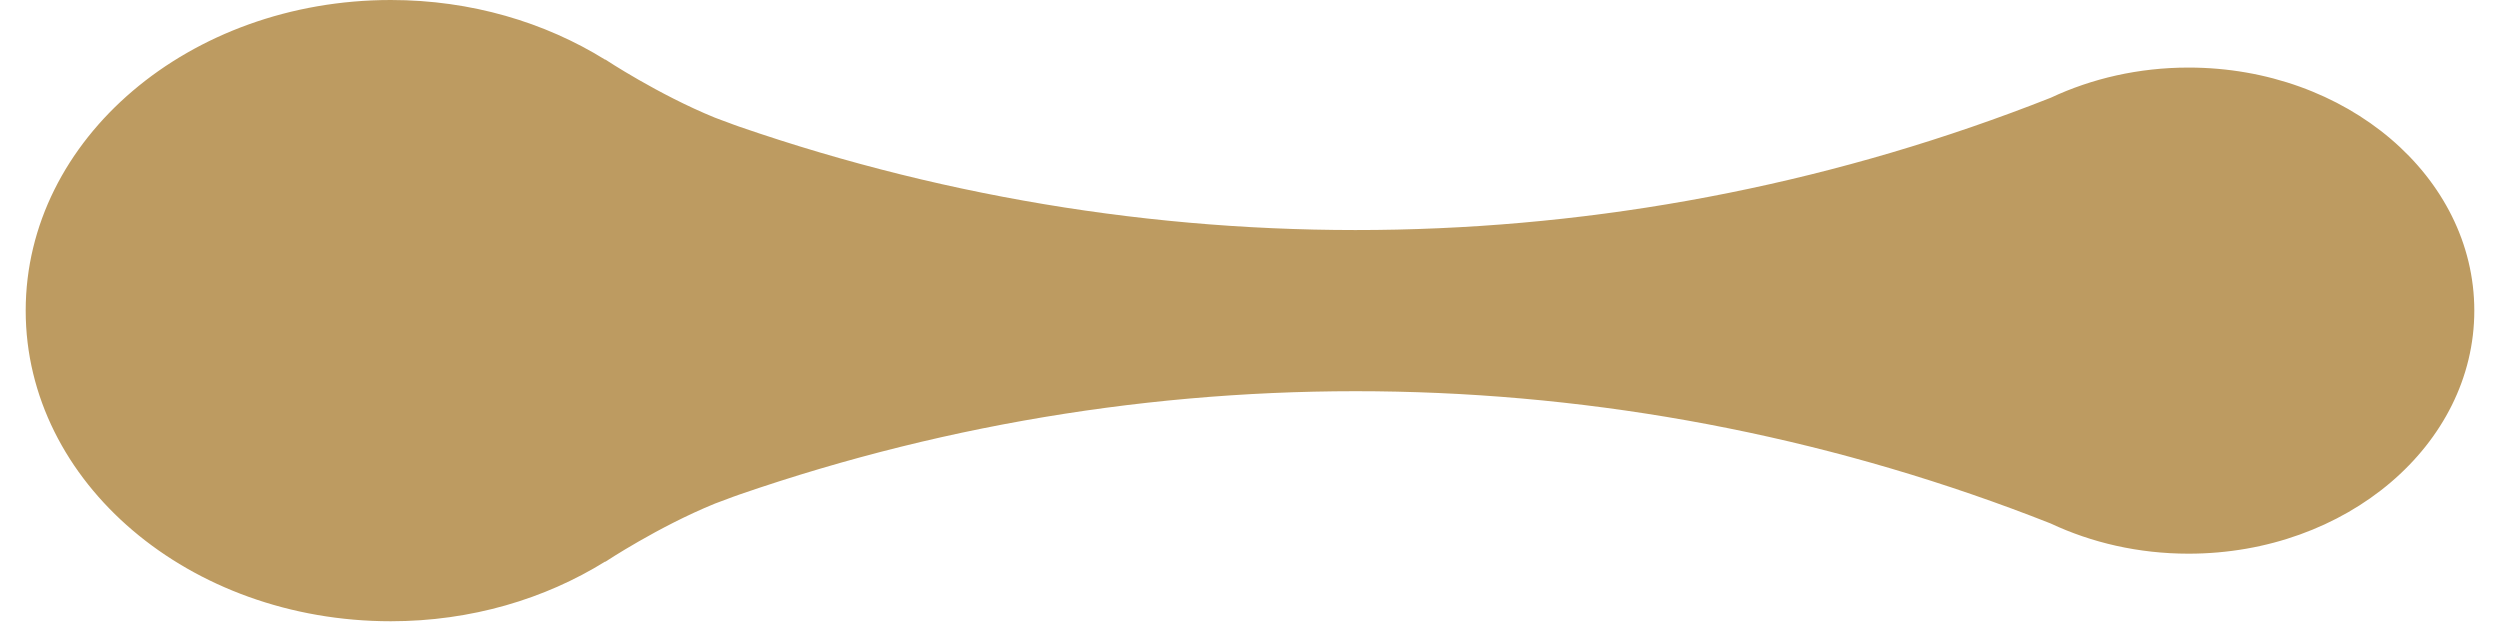 <svg width="72" height="18" viewBox="0 0 72 18" fill="none" xmlns="http://www.w3.org/2000/svg">
<g id="Group 1083">
<path id="Path 380" d="M63.03 1.946C61.592 1.946 60.241 2.262 59.064 2.814C46.951 7.6 33.551 7.88 21.289 3.647C21.187 3.613 21.084 3.572 20.981 3.534C20.849 3.488 20.718 3.435 20.586 3.387C18.954 2.721 17.43 1.712 17.43 1.712L17.429 1.719C15.696 0.643 13.568 0 11.256 0C5.448 0 0.74 4.004 0.74 8.946C0.74 13.892 5.447 17.892 11.256 17.892C13.568 17.892 15.696 17.249 17.429 16.173L17.43 16.181C17.43 16.181 18.957 15.169 20.591 14.503C20.708 14.461 20.824 14.414 20.942 14.372C21.06 14.329 21.177 14.282 21.295 14.243C33.553 10.013 46.949 10.293 59.059 15.076C60.236 15.629 61.589 15.946 63.029 15.946C67.575 15.946 71.26 12.812 71.26 8.946C71.26 5.08 67.573 1.946 63.03 1.946Z" fill="#BD9B61"/>
</g>
</svg>

